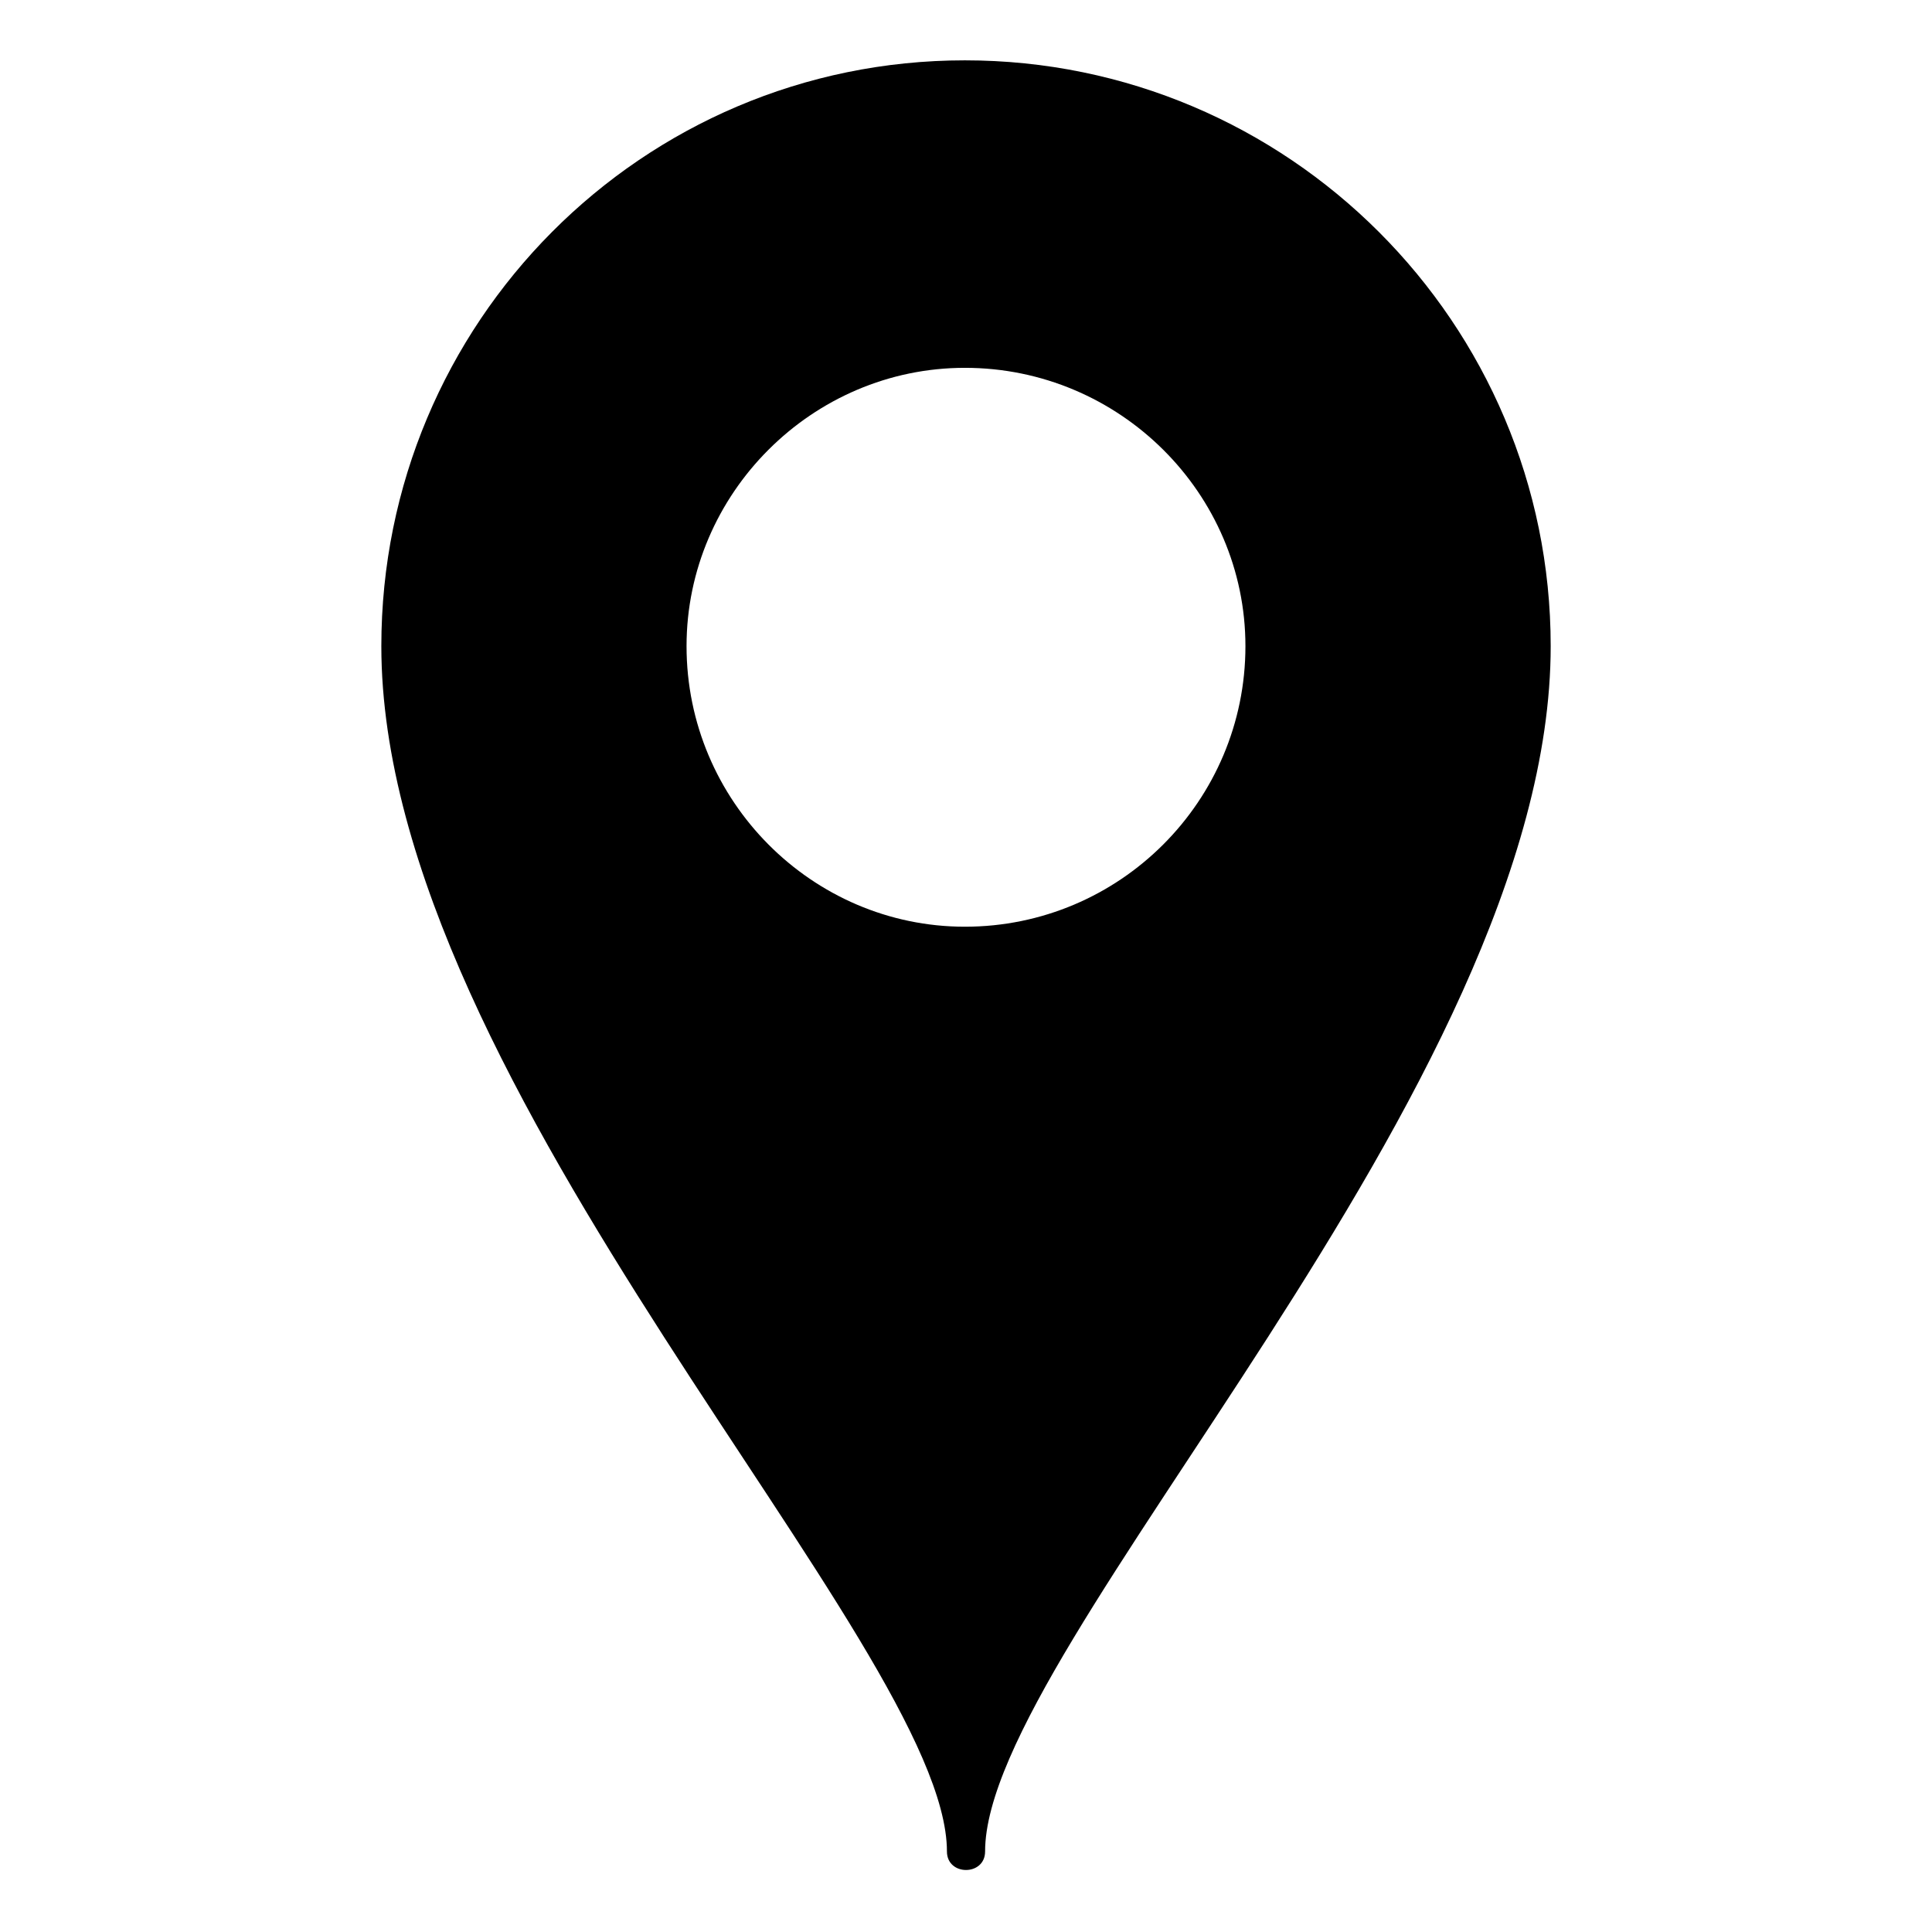 <?xml version="1.0" encoding="UTF-8"?>
<!-- The Best Svg Icon site in the world: iconSvg.co, Visit us! https://iconsvg.co -->
<svg fill="#000000" width="800px" height="800px" version="1.1" viewBox="144 144 512 512" xmlns="http://www.w3.org/2000/svg">
 <path d="m399.7 159.99c85.652 0 155.25 69.594 155.25 155.25 0 117.18-149.89 264.69-149.89 319.42 0 6.543-10.113 6.543-10.113 0 0-54.723-149.89-202.24-149.89-319.42 0-85.652 69-155.25 154.65-155.25zm0 81.488c41.043 0 74.352 33.309 74.352 73.758 0 41.043-33.309 74.352-74.352 74.352-40.449 0-73.758-33.309-73.758-74.352 0-40.449 33.309-73.758 73.758-73.758z" fill-rule="evenodd"/>
</svg>